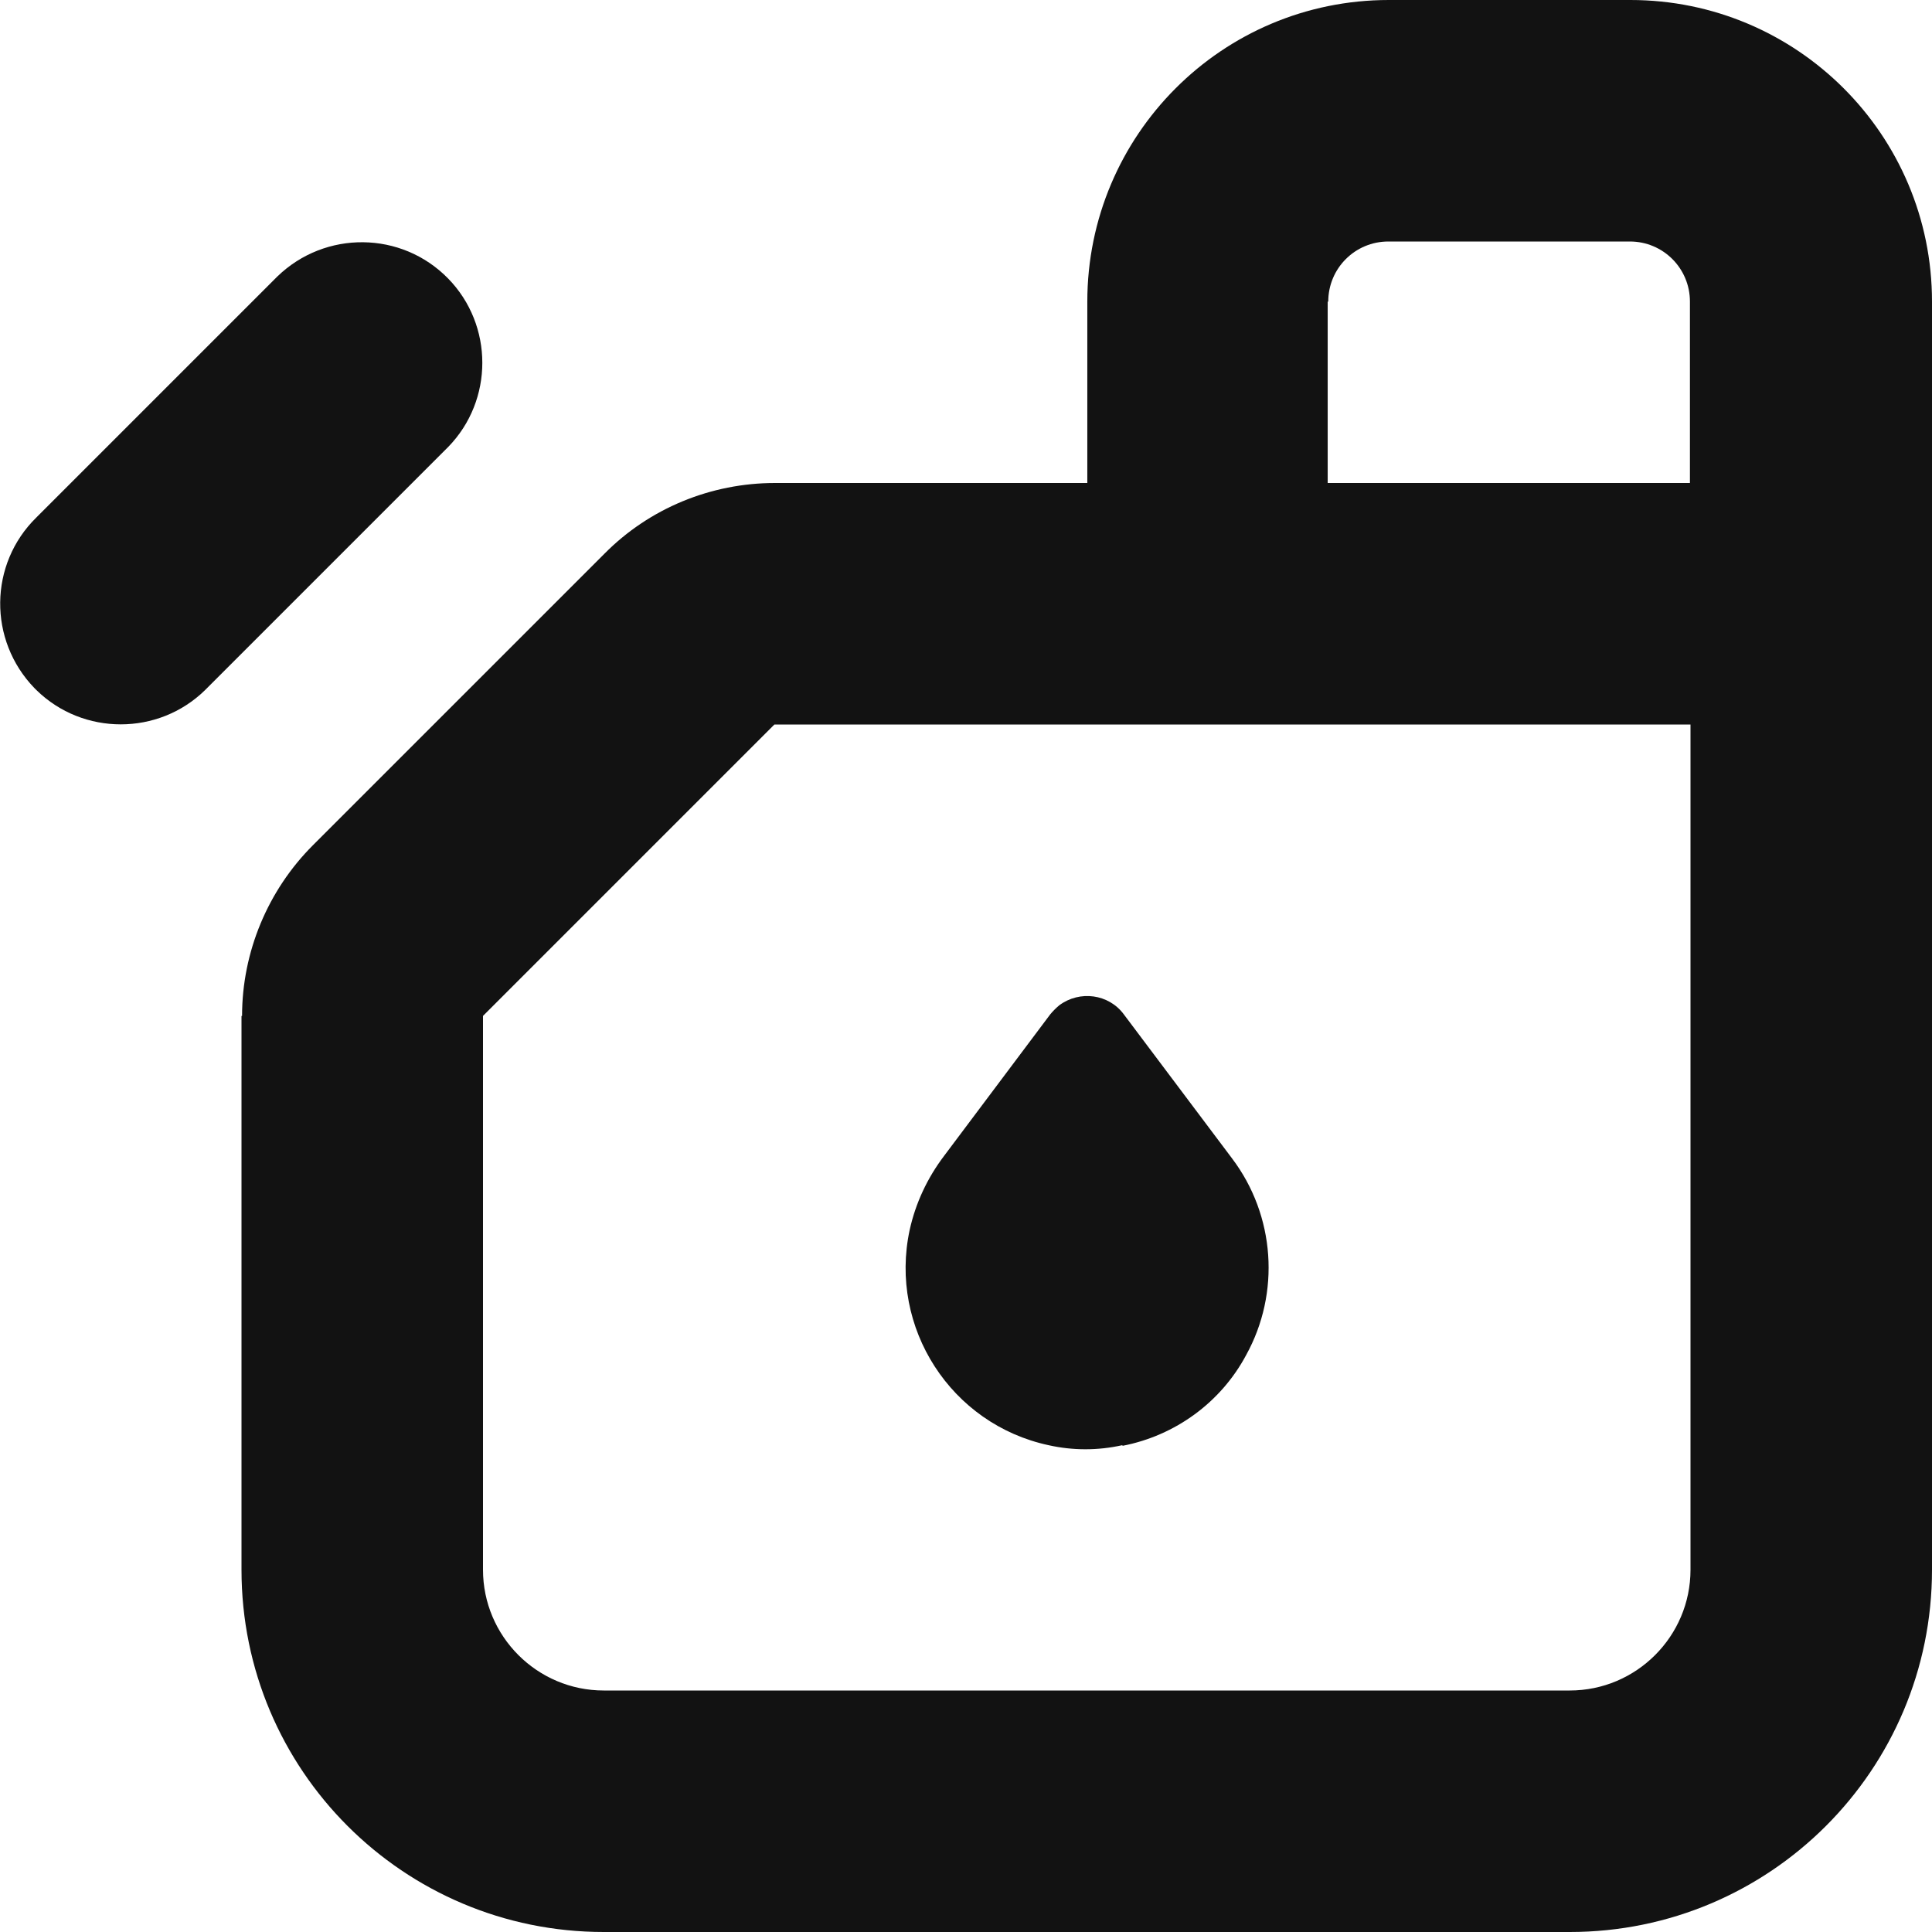 <svg width="24" height="24" viewBox="0 0 24 24" fill="none" xmlns="http://www.w3.org/2000/svg">
<g clipPath="url(#clip0_2088_1645)">
<path d="M3 12.62V19.5C3 21.987 5.013 24 7.5 24H19.5C21.987 24 24 21.987 24 19.5V3.747C24 1.673 22.32 0 20.253 0H17.253C15.18 0 13.507 1.68 13.507 3.747V6H9.627C8.833 6 8.067 6.313 7.507 6.88L3.887 10.5C3.327 11.06 3.007 11.827 3.007 12.62H3ZM16.5 3.747C16.5 3.333 16.833 3 17.247 3H20.247C20.66 3 20.993 3.333 20.993 3.747V6H16.493V3.747H16.5ZM6 12.62L9.62 9H21V19.5C21 20.327 20.327 21 19.5 21H7.5C6.673 21 6 20.327 6 19.5V12.62Z" fill="#121212"/>
<path d="M0.453 8.573C1.033 9.14 1.967 9.14 2.547 8.573L5.567 5.553C6.133 4.973 6.133 4.04 5.567 3.46C4.987 2.867 4.04 2.86 3.447 3.433C3.44 3.44 3.433 3.447 3.42 3.46L0.453 6.427C-0.14 7.007 -0.147 7.953 0.427 8.547C0.433 8.553 0.44 8.56 0.453 8.573Z" fill="#121212"/>
<path d="M13.947 17.96C14.6 17.833 15.167 17.42 15.48 16.833C15.907 16.06 15.84 15.1 15.307 14.393L13.96 12.6C13.773 12.347 13.413 12.3 13.16 12.487C13.12 12.52 13.08 12.56 13.047 12.6L11.727 14.36C11.52 14.633 11.373 14.947 11.3 15.28C11.04 16.493 11.813 17.693 13.027 17.953C13.327 18.02 13.64 18.02 13.94 17.953L13.947 17.96Z" fill="#121212"/>
</g>
<defs>
<clipPath id="clip0_2088_1645">
<rect width="24" height="24" fill="white"/>
</clipPath>
</defs>
</svg>
